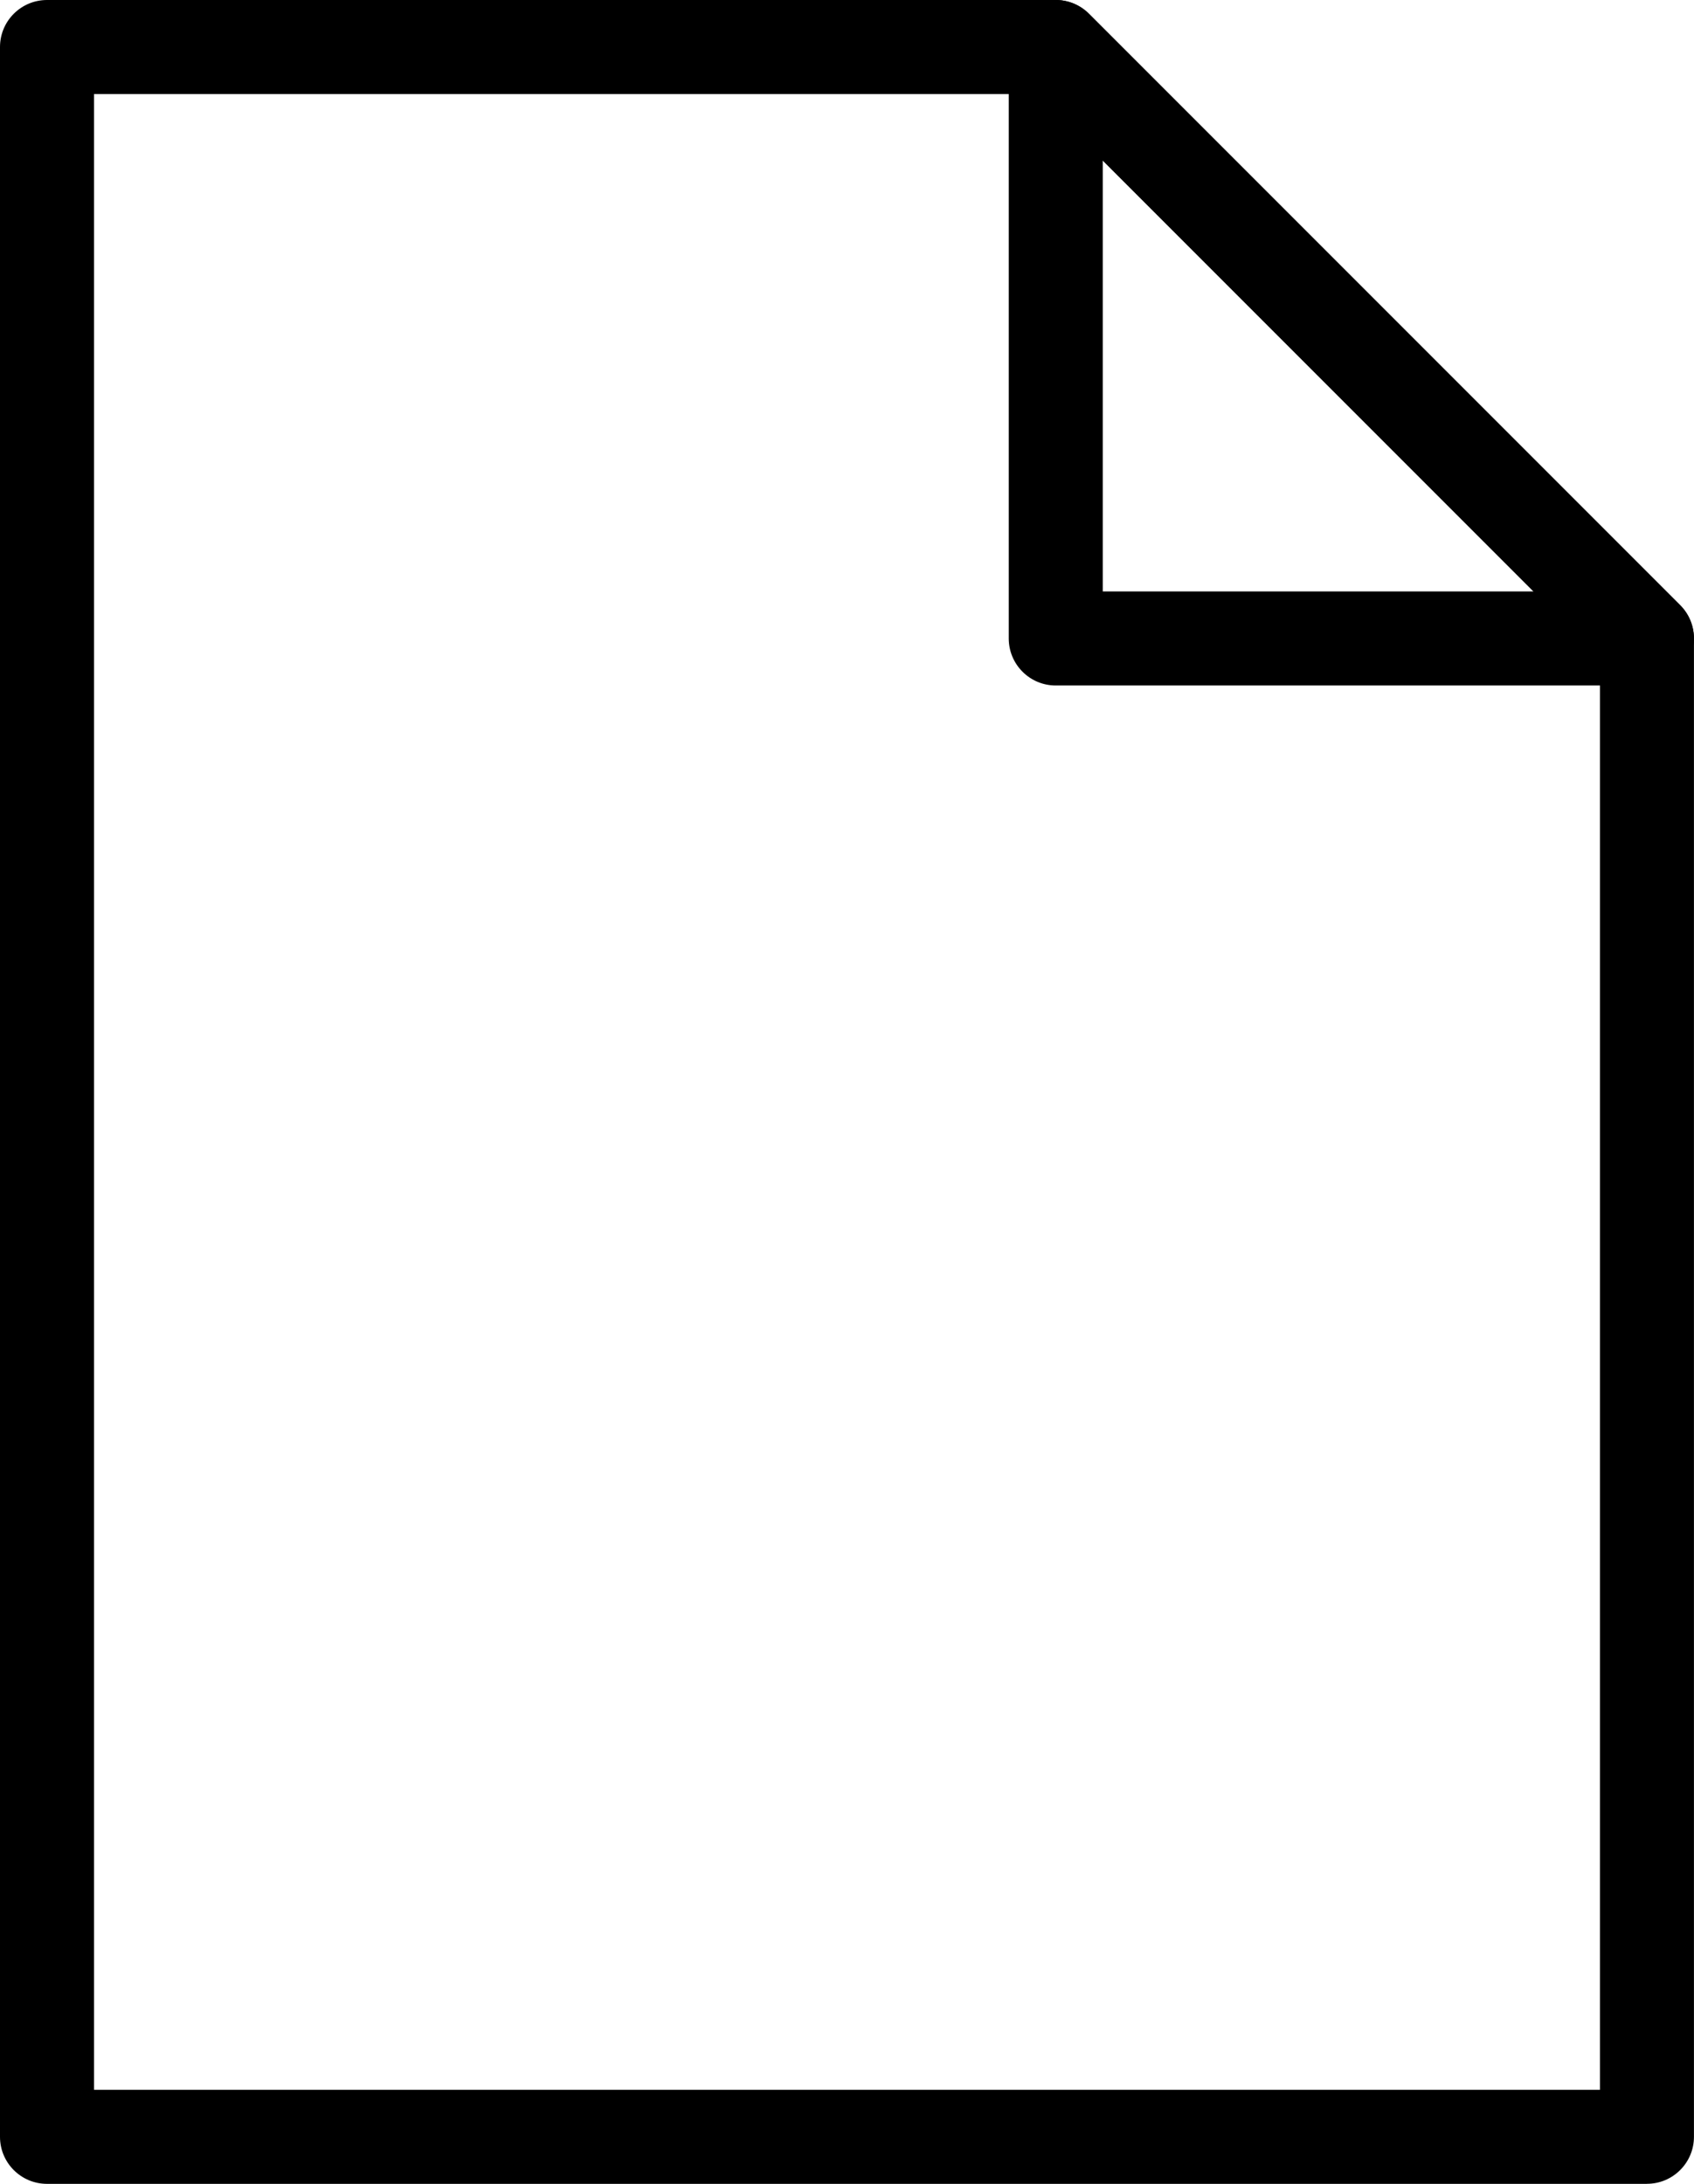 <?xml version="1.0" encoding="UTF-8"?><svg id="_レイヤー_2" xmlns="http://www.w3.org/2000/svg" width="353.36" height="455.38" viewBox="0 0 353.36 455.38"><g id="_レイヤー_1-2"><path d="M343.55,455.38H9.8c-5.41,0-9.8-4.39-9.8-9.8V9.8C0,4.39,4.39,0,9.8,0h210.42c2.6,0,5.09,1.03,6.93,2.87l123.33,123.33c1.84,1.84,2.87,4.33,2.87,6.93v312.44c0,5.41-4.39,9.8-9.8,9.8ZM19.61,435.77h314.14V137.2L216.16,19.61H19.61v416.17Z"/><path d="M343.55,142.94h-123.33c-5.41,0-9.8-4.39-9.8-9.8V9.8c0-3.97,2.39-7.54,6.05-9.06,3.66-1.52,7.88-.68,10.68,2.13l123.33,123.33c2.8,2.8,3.64,7.02,2.12,10.68-1.52,3.66-5.09,6.05-9.06,6.05ZM230.03,123.33h89.86l-89.86-89.86v89.86Z"/></g></svg>